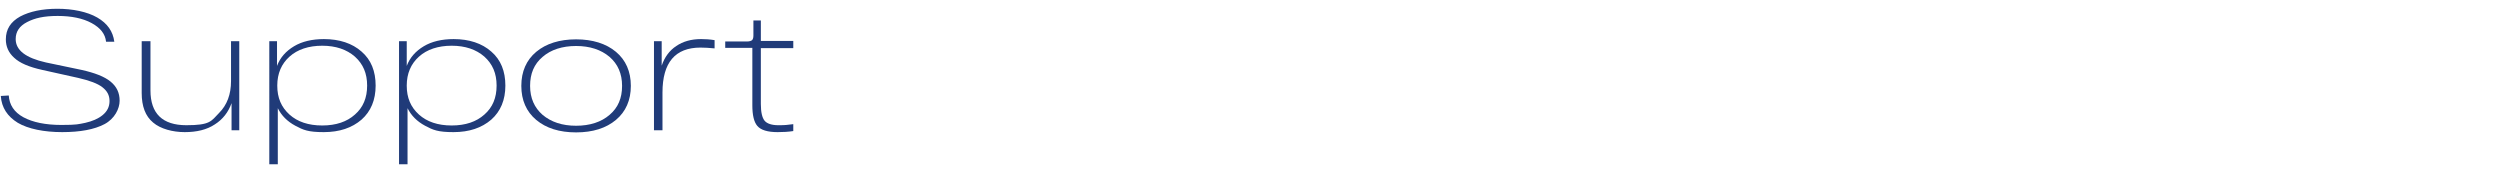 <?xml version="1.0" encoding="UTF-8"?> <svg xmlns="http://www.w3.org/2000/svg" id="_Слой_2" version="1.1" viewBox="0 0 940.4 65.6"><defs><style> .st0 { fill: #203b79; } </style></defs><path class="st0" d="M3.3,35.9c.2,3.5,2,6.3,5.5,8.2,3.5,1.9,8.3,2.9,14.3,2.9s6.4-.3,9-.8c2.6-.6,4.8-1.5,6.5-2.9,1.7-1.4,2.6-3.1,2.6-5.3s-.9-3.8-2.7-5.2c-1.8-1.4-4.8-2.5-9.1-3.5l-13.5-3c-5-1.1-8.5-2.6-10.6-4.6-2.1-1.9-3.1-4.2-3.1-6.9,0-3.8,1.8-6.6,5.4-8.6,3.6-1.9,8.3-2.9,14-2.9s11.2,1.1,15,3.3c3.8,2.2,5.9,5.2,6.4,9.1h-3.1c-.3-2.9-2.1-5.2-5.4-7-3.3-1.8-7.6-2.7-12.8-2.7s-8.6.8-11.5,2.3c-2.9,1.5-4.3,3.6-4.3,6.4,0,4.2,3.8,7.1,11.4,8.8l13.4,2.8c4.9,1.1,8.6,2.5,10.9,4.4s3.4,4.2,3.4,7.2-1.9,6.8-5.7,8.8c-3.8,2-9.1,3-15.9,3s-12.8-1.2-16.7-3.5c-3.9-2.4-6.1-5.7-6.4-10.1l3.3-.2Z"></path><path class="st0" d="M86.8,15.5h3.2v33.5h-2.9v-10.2c-1.2,3.4-3.3,6.1-6.3,8-3,2-6.8,2.9-11.3,2.9s-9.1-1.2-11.9-3.6c-2.9-2.4-4.3-6.1-4.3-11.1V15.5h3.3v18.5c0,8.7,4.5,13.1,13.5,13.1s9.3-1.5,12.3-4.6c3-3,4.5-7,4.5-12v-15.1Z"></path><path class="st0" d="M121.8,14.7c5.9,0,10.7,1.6,14.2,4.7,3.6,3.1,5.3,7.4,5.3,12.8s-1.8,9.7-5.3,12.8c-3.6,3.1-8.3,4.7-14.2,4.7s-7.7-.8-10.7-2.4c-3-1.6-5.2-3.8-6.6-6.6v21.1h-3.2V15.5h2.9v9.3c1.2-3.2,3.4-5.6,6.4-7.4,3-1.8,6.8-2.7,11.3-2.7ZM108.9,43.1c3,2.7,7.1,4.1,12.3,4.1s9.3-1.4,12.3-4.1c3.1-2.7,4.6-6.3,4.6-10.9s-1.5-8.1-4.6-10.9c-3.1-2.7-7.2-4.1-12.3-4.1s-9.3,1.4-12.3,4.1c-3,2.7-4.6,6.3-4.6,10.9s1.5,8.1,4.6,10.9Z"></path><path class="st0" d="M170.6,14.7c5.9,0,10.7,1.6,14.2,4.7,3.6,3.1,5.3,7.4,5.3,12.8s-1.8,9.7-5.3,12.8c-3.6,3.1-8.3,4.7-14.2,4.7s-7.7-.8-10.7-2.4c-3-1.6-5.2-3.8-6.6-6.6v21.1h-3.2V15.5h2.9v9.3c1.2-3.2,3.4-5.6,6.4-7.4,3-1.8,6.8-2.7,11.3-2.7ZM157.6,43.1c3,2.7,7.1,4.1,12.3,4.1s9.3-1.4,12.3-4.1c3.1-2.7,4.6-6.3,4.6-10.9s-1.5-8.1-4.6-10.9c-3.1-2.7-7.2-4.1-12.3-4.1s-9.3,1.4-12.3,4.1c-3,2.7-4.6,6.3-4.6,10.9s1.5,8.1,4.6,10.9Z"></path><path class="st0" d="M201.7,45.1c-3.7-3.1-5.6-7.4-5.6-12.8s1.9-9.7,5.6-12.8c3.7-3.1,8.8-4.7,15-4.7s11.3,1.6,15,4.7c3.7,3.1,5.6,7.4,5.6,12.8s-1.9,9.7-5.6,12.8c-3.7,3.1-8.7,4.7-15,4.7s-11.3-1.6-15-4.7ZM204.1,21.4c-3.2,2.7-4.7,6.3-4.7,10.9s1.6,8.2,4.7,10.9c3.2,2.7,7.4,4.1,12.6,4.1s9.5-1.4,12.6-4.1c3.2-2.7,4.7-6.3,4.7-10.9s-1.6-8.2-4.7-10.9c-3.2-2.7-7.4-4.1-12.6-4.1s-9.5,1.4-12.6,4.1Z"></path><path class="st0" d="M263.7,14.7c1.6,0,3.3.1,5.1.4v3.1c-2-.2-3.8-.3-5.3-.3-9.5,0-14.3,5.6-14.3,16.9v14.2h-3.2V15.5h2.9v9.2c1.1-3.2,2.9-5.7,5.5-7.4,2.5-1.7,5.6-2.6,9.3-2.6Z"></path><path class="st0" d="M298.4,18.1h-12.2v21c0,3.1.5,5.2,1.4,6.3.9,1.1,2.7,1.7,5.2,1.7s3.3-.1,5.6-.4v2.6c-1.9.3-3.9.4-5.9.4-3.8,0-6.3-.8-7.6-2.3-1.3-1.5-1.9-4.1-1.9-7.8v-21.6h-10.2v-2.4h8.2c.9,0,1.5-.2,1.9-.5.3-.3.5-.9.5-1.7v-5.7h2.8v7.7h12.2v2.6Z"></path></svg> 